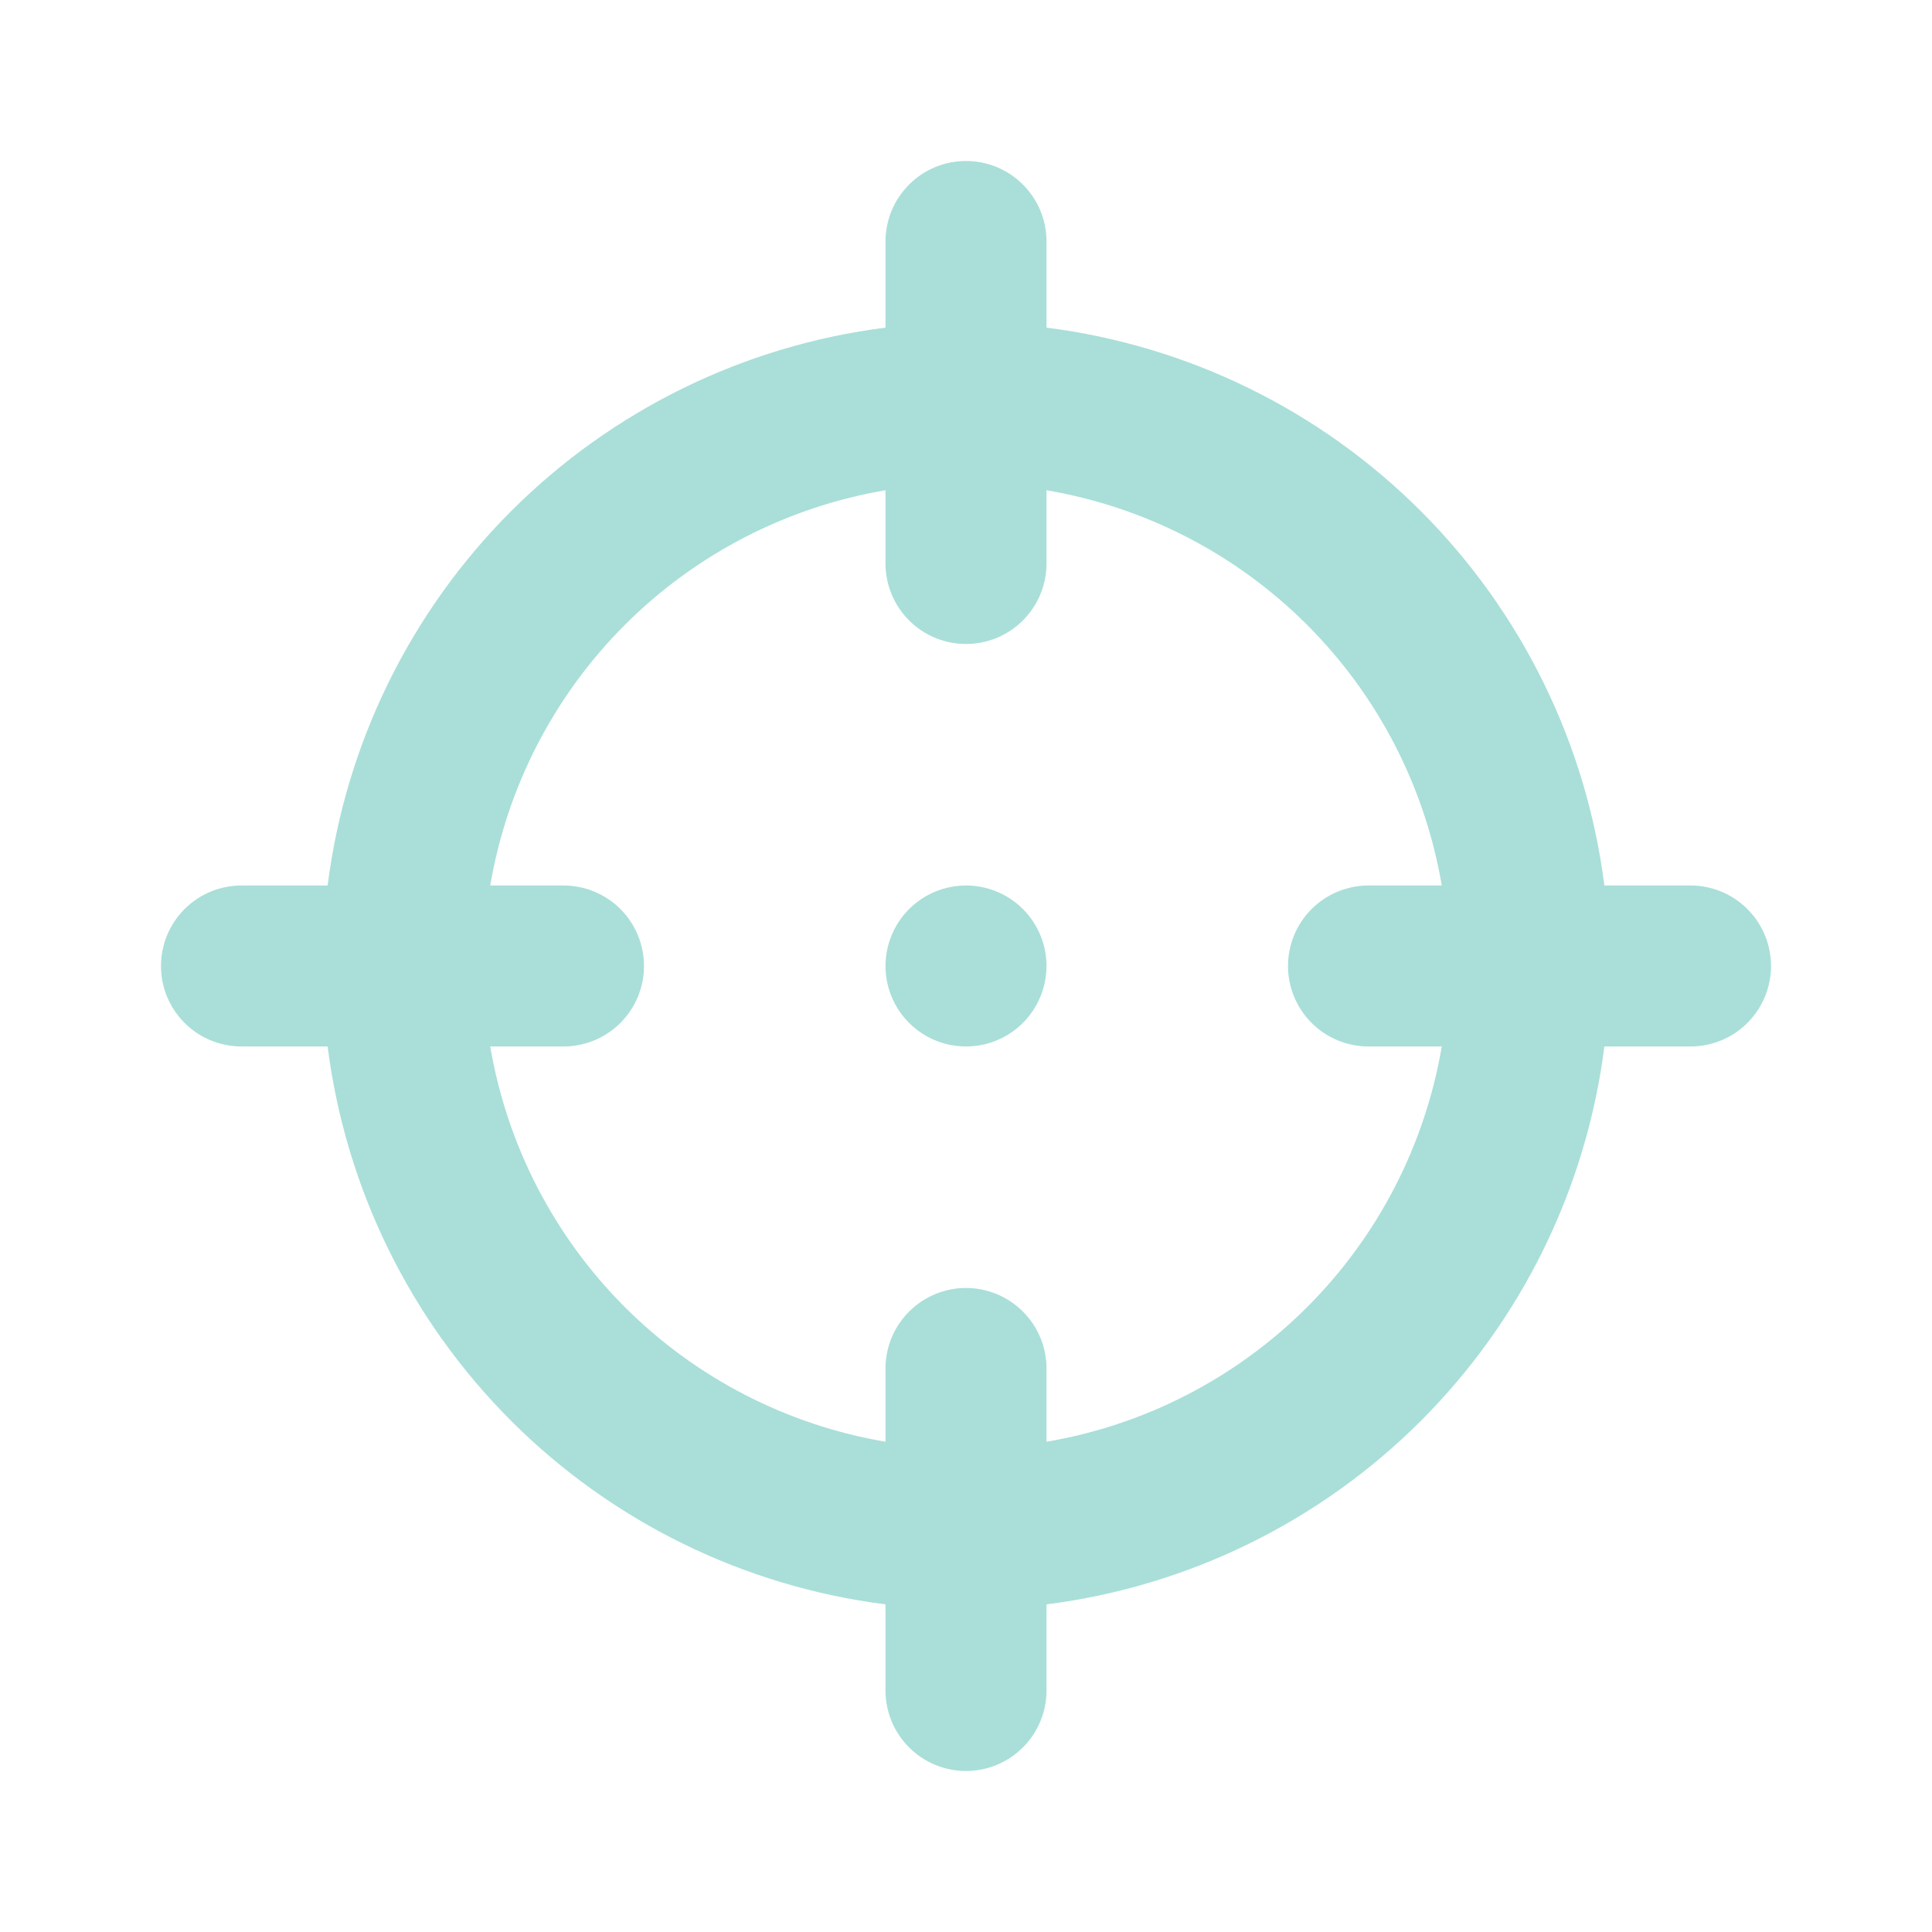 <svg width="55" height="55" viewBox="0 0 55 55" fill="none" xmlns="http://www.w3.org/2000/svg">
<path d="M48.125 25.208H45.673C45.161 21.175 43.324 17.426 40.449 14.551C37.574 11.676 33.825 9.838 29.792 9.327V6.875C29.792 6.267 29.55 5.684 29.12 5.254C28.691 4.824 28.108 4.583 27.5 4.583C26.892 4.583 26.309 4.824 25.88 5.254C25.45 5.684 25.208 6.267 25.208 6.875V9.327C21.175 9.838 17.426 11.676 14.551 14.551C11.676 17.426 9.838 21.175 9.327 25.208H6.875C6.267 25.208 5.684 25.45 5.254 25.879C4.825 26.309 4.583 26.892 4.583 27.5C4.583 28.108 4.825 28.69 5.254 29.12C5.684 29.55 6.267 29.791 6.875 29.791H9.327C9.838 33.825 11.676 37.574 14.551 40.449C17.426 43.323 21.175 45.161 25.208 45.673V48.125C25.208 48.733 25.45 49.315 25.88 49.745C26.309 50.175 26.892 50.416 27.5 50.416C28.108 50.416 28.691 50.175 29.12 49.745C29.55 49.315 29.792 48.733 29.792 48.125V45.673C33.825 45.161 37.574 43.323 40.449 40.449C43.324 37.574 45.161 33.825 45.673 29.791H48.125C48.733 29.791 49.316 29.55 49.745 29.12C50.175 28.69 50.417 28.108 50.417 27.5C50.417 26.892 50.175 26.309 49.745 25.879C49.316 25.45 48.733 25.208 48.125 25.208ZM38.958 29.791H41.044C40.566 32.602 39.227 35.195 37.211 37.211C35.195 39.226 32.602 40.566 29.792 41.043V38.958C29.792 38.35 29.55 37.767 29.12 37.338C28.691 36.908 28.108 36.666 27.5 36.666C26.892 36.666 26.309 36.908 25.88 37.338C25.45 37.767 25.208 38.35 25.208 38.958V41.043C22.398 40.566 19.805 39.226 17.789 37.211C15.773 35.195 14.434 32.602 13.956 29.791H16.042C16.649 29.791 17.232 29.55 17.662 29.12C18.092 28.69 18.333 28.108 18.333 27.5C18.333 26.892 18.092 26.309 17.662 25.879C17.232 25.45 16.649 25.208 16.042 25.208H13.956C14.434 22.397 15.773 19.805 17.789 17.789C19.805 15.773 22.398 14.434 25.208 13.956V16.041C25.208 16.649 25.45 17.232 25.88 17.662C26.309 18.092 26.892 18.333 27.5 18.333C28.108 18.333 28.691 18.092 29.12 17.662C29.55 17.232 29.792 16.649 29.792 16.041V13.956C32.602 14.434 35.195 15.773 37.211 17.789C39.227 19.805 40.566 22.397 41.044 25.208H38.958C38.35 25.208 37.768 25.45 37.338 25.879C36.908 26.309 36.667 26.892 36.667 27.5C36.667 28.108 36.908 28.69 37.338 29.12C37.768 29.55 38.35 29.791 38.958 29.791ZM27.5 25.208C27.047 25.208 26.604 25.342 26.227 25.594C25.85 25.846 25.556 26.204 25.383 26.623C25.209 27.041 25.164 27.502 25.252 27.947C25.341 28.391 25.559 28.8 25.88 29.12C26.2 29.441 26.608 29.659 27.053 29.747C27.497 29.836 27.958 29.79 28.377 29.617C28.796 29.443 29.154 29.15 29.405 28.773C29.657 28.396 29.792 27.953 29.792 27.5C29.792 26.892 29.55 26.309 29.12 25.879C28.691 25.45 28.108 25.208 27.5 25.208Z" fill="#A9DFD8"/>
</svg>
